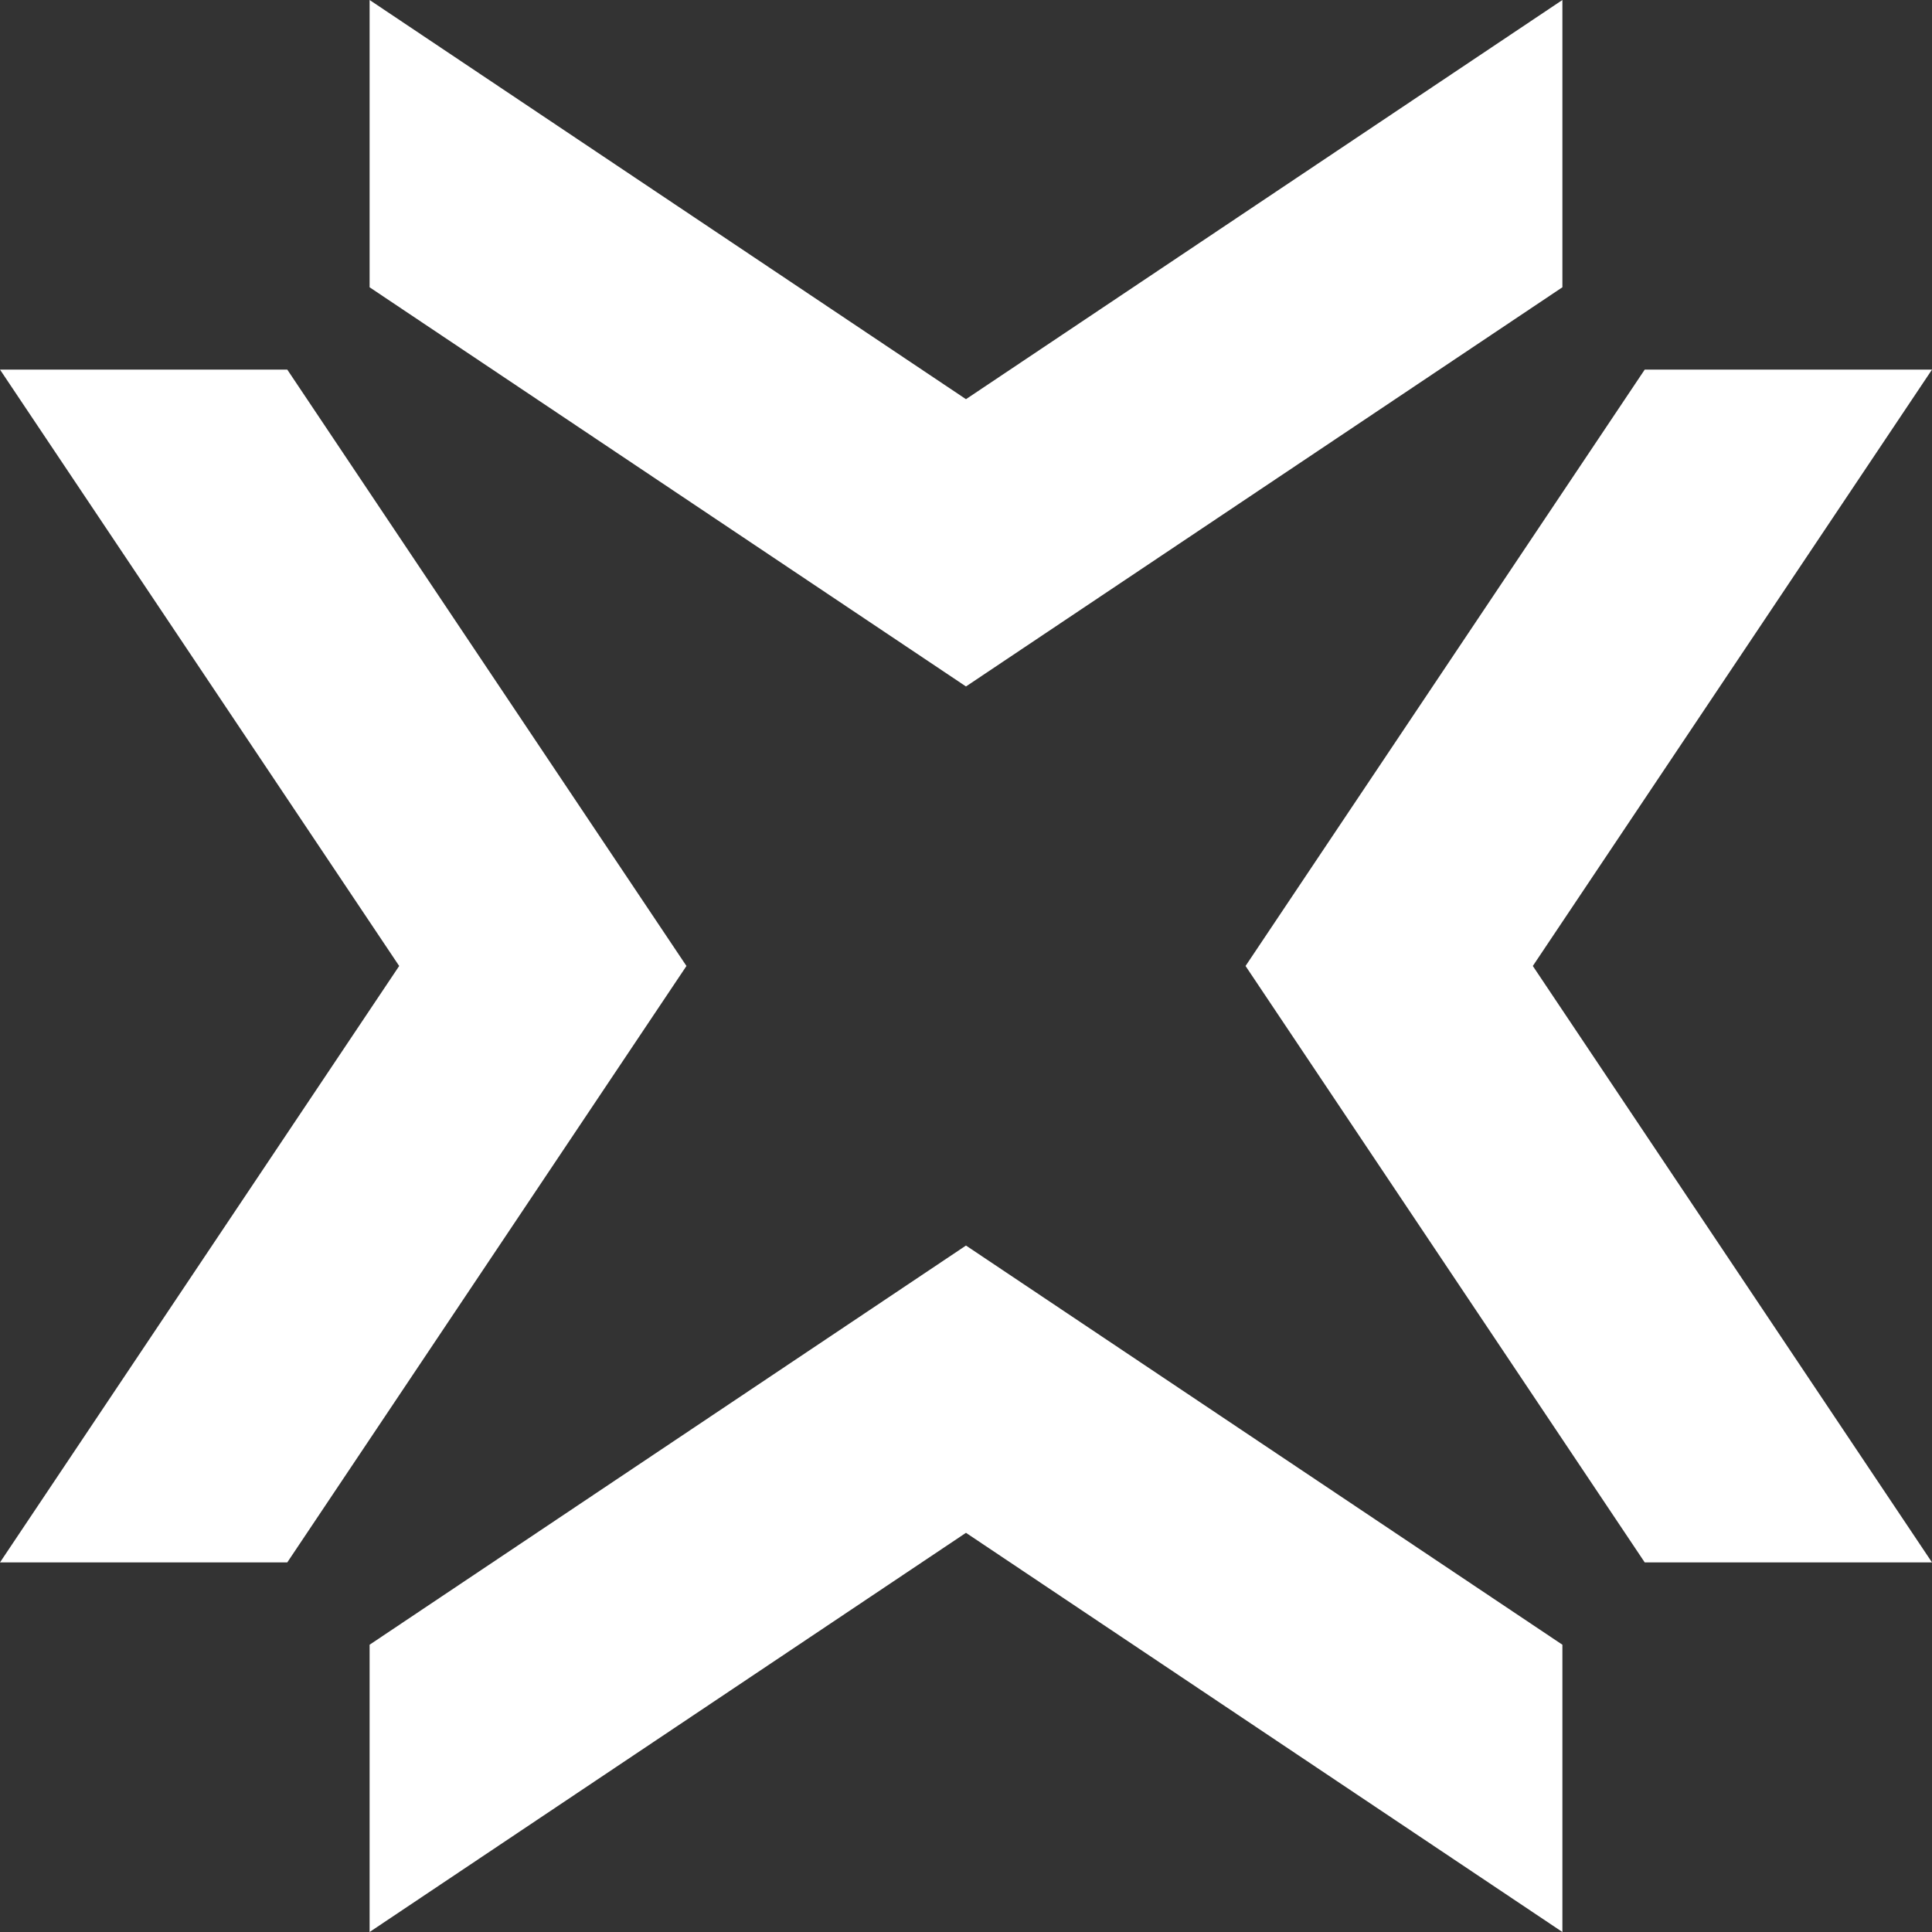 <?xml version="1.0" encoding="UTF-8"?>
<svg id="_레이어_2" data-name="레이어 2" xmlns="http://www.w3.org/2000/svg" viewBox="0 0 455.97 455.97">
  <rect x="0" y="0" width="455.97" height="455.97" fill="#333333" stroke="none"/>
  <defs>
    <style>
      .cls-1 {
        fill: #fff;
      }
    </style>
  </defs>
  <g id="_레이어_1-2" data-name="레이어 1">
    <g>
      <polygon class="cls-1" points="67.8 87.23 0 87.23 94.21 227.98 0 368.74 67.8 368.74 162.01 227.98 67.8 87.23"/>
      <polygon class="cls-1" points="455.97 87.23 388.17 87.23 293.96 227.98 388.17 368.74 455.97 368.74 361.76 227.98 455.97 87.23"/>
      <polygon class="cls-1" points="368.74 67.8 368.74 0 227.98 94.21 87.23 0 87.23 67.8 227.98 162.01 368.74 67.8"/>
      <polygon class="cls-1" points="87.23 388.17 87.23 455.97 227.98 361.76 368.74 455.97 368.74 388.17 227.98 293.96 87.23 388.17"/>
    </g>
  </g>
</svg>